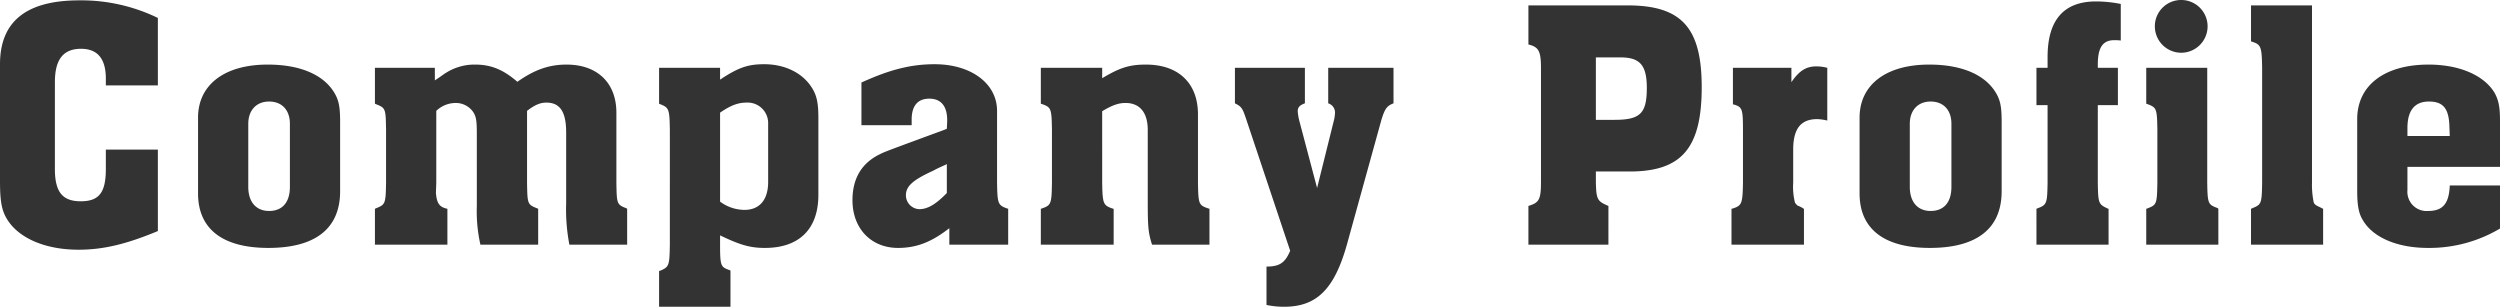 <svg xmlns="http://www.w3.org/2000/svg" width="557.44" height="68.4" viewBox="0 0 557.44 68.4">
  <path id="Path_6034" data-name="Path 6034" d="M37.84-21.2H26.24v4.32c0,5.28-1.52,7.2-5.6,7.2s-5.76-2.08-5.76-7.2V-36.24c0-5.04,1.84-7.44,5.84-7.44,3.68,0,5.52,2.24,5.52,6.64v1.52h11.6V-50.56a39.093,39.093,0,0,0-17.52-3.92c-11.84,0-17.68,4.72-17.68,14.24v26c0,5.2.48,7.2,2.24,9.52,2.88,3.68,8.48,5.84,15.28,5.84,5.44,0,10.56-1.2,17.68-4.16Zm8.96,9.76C46.8-3.52,52.24.72,62.48.72c10.48,0,16-4.32,16-12.64V-27.44c0-2.96-.24-4.4-.96-5.84-2.24-4.4-7.6-6.88-15.2-6.88-9.6,0-15.52,4.48-15.52,11.84ZM58-26.96c0-3.04,1.84-4.96,4.64-4.96,2.88,0,4.64,1.92,4.64,4.96v14.08c0,3.44-1.68,5.36-4.64,5.36-2.88,0-4.64-2-4.64-5.36ZM99.6-39.44H86.24v8l.16.08c2.24.88,2.24.96,2.32,5.76v11.76c-.08,4.8-.16,4.88-2.32,5.76L86.24-8V0H102.4V-8l-.32-.08c-1.52-.4-2.08-1.28-2.24-3.52l.08-2.24v-16a6.268,6.268,0,0,1,4.24-1.76,4.706,4.706,0,0,1,3.92,1.92c.72,1.04.88,1.92.88,4.96V-8.64a34.1,34.1,0,0,0,.8,8.64h12.88V-8l-.16-.08c-2.24-.88-2.24-.96-2.32-5.76v-16c1.76-1.36,2.96-1.84,4.32-1.84,3.04,0,4.4,2.08,4.4,6.64V-9.2A41.569,41.569,0,0,0,129.6,0h12.88V-8l-.08-.08c-2.24-.88-2.24-.96-2.32-5.76v-15.6c0-6.64-4.24-10.72-11.12-10.72-3.84,0-7.12,1.12-10.96,3.84-3.12-2.72-5.92-3.84-9.36-3.84a11.887,11.887,0,0,0-6.56,1.84c-.32.16-.88.64-2.48,1.68Zm63.6,0H149.6v8l.16.08c2.08.8,2.16,1.12,2.24,5.76V0c-.08,4.72-.16,4.96-2.24,5.84h-.16v8h15.92v-8c0-.08,0-.08-.08-.08,0-.08-.16-.08-.32-.16-1.76-.64-1.92-.96-1.92-5.6V-2.08c4.48,2.16,6.72,2.8,10,2.8,7.68,0,11.92-4.24,11.92-11.84V-28.24c0-3.12-.32-4.88-1.28-6.48-2-3.44-6-5.52-10.8-5.52-3.6,0-5.76.72-9.84,3.44Zm0,10c2.32-1.6,4-2.24,5.84-2.24a4.579,4.579,0,0,1,4.88,4.72V-14c0,4-1.92,6.24-5.28,6.24A9.237,9.237,0,0,1,163.2-9.6Zm31.52,2.8h11.2v-1.28c0-3.04,1.36-4.64,3.92-4.64,2.64,0,4,1.68,4,4.8,0,.4,0,.4-.08,1.92l-.8.32c-13.04,4.8-13.04,4.8-14.16,5.36-4.08,2-6.08,5.44-6.08,10.24,0,6.32,4.16,10.64,10.16,10.64,4.08,0,7.44-1.28,11.44-4.4V0h13.12V-8l-.24-.08c-2.08-.72-2.16-1.12-2.24-5.84V-29.84c0-6.08-5.76-10.4-13.92-10.4-5.28,0-10,1.2-16.32,4.08ZM213.76-18v6.48c-2.48,2.56-4.32,3.6-6.16,3.6a3.1,3.1,0,0,1-2.96-3.12c0-1.92,1.44-3.28,5.52-5.2.72-.32.8-.4,1.28-.64.64-.32,1.36-.64,2.08-.96ZM248.4-39.44H234.72v8l.24.08c2.08.72,2.16,1.04,2.24,5.76v11.76c-.08,4.72-.16,5.04-2.24,5.76l-.24.08V0h16.24V-8l-.32-.08c-2-.72-2.16-1.04-2.24-5.76V-29.76c2.24-1.36,3.68-1.84,5.2-1.84,3.2,0,4.96,2.16,4.96,6v15.52c0,6.08.08,7.28.96,10.08h12.8V-8l-.24-.08c-2.16-.72-2.24-.96-2.32-5.76v-15.2c0-6.96-4.32-11.12-11.6-11.12-3.6,0-5.76.64-9.76,3.04Zm64.96,0H298.8v7.92a2.153,2.153,0,0,1,1.52,2,9.9,9.9,0,0,1-.16,1.44l-3.84,15.44-4-15.12a12.546,12.546,0,0,1-.32-2c0-.88.48-1.36,1.6-1.76v-7.92H278v7.92c1.44.72,1.68,1.04,2.48,3.44l9.84,29.44C289.2,4,288,4.88,285.04,4.88v8.56a19.066,19.066,0,0,0,3.92.4c7.28,0,11.2-3.92,14-13.84l7.68-27.76c.8-2.64,1.28-3.2,2.72-3.76Zm45.12,23.12H366c11.6,0,16.08-5.2,16.08-18.8,0-13.28-4.48-18.24-16.56-18.24H343.44v8.72c2.32.56,2.8,1.52,2.8,5.28V-14c0,3.92-.4,4.64-2.8,5.36V0h17.84V-8.64c-2.48-1.04-2.72-1.44-2.8-5.36Zm0-25.44H364c4.32,0,5.84,1.76,5.84,6.8,0,5.68-1.44,7.12-7.2,7.12h-4.16Zm51.6,2.32a9.911,9.911,0,0,0-2.4-.32c-2.32,0-3.84.96-5.6,3.52v-3.2H389.04v8.08c0,.08.08.08.4.16,1.68.56,1.84,1.04,1.84,5.6v11.76c-.08,4.64-.24,5.12-2.24,5.76l-.32.08V0h16.16V-8l-.16-.08a5.579,5.579,0,0,0-1.28-.64,4.575,4.575,0,0,1-.56-.64,14.525,14.525,0,0,1-.4-4.48V-21.2c0-4.64,1.68-6.8,5.36-6.8a11.066,11.066,0,0,1,2.24.32Zm7.2,28c0,7.92,5.44,12.16,15.68,12.16,10.48,0,16-4.32,16-12.64V-27.44c0-2.96-.24-4.4-.96-5.84-2.24-4.4-7.6-6.88-15.2-6.88-9.6,0-15.52,4.48-15.52,11.84Zm11.2-15.52c0-3.04,1.84-4.96,4.64-4.96,2.88,0,4.64,1.92,4.64,4.96v14.08c0,3.44-1.68,5.36-4.64,5.36-2.88,0-4.64-2-4.64-5.36Zm47.04-26.72a28.663,28.663,0,0,0-5.52-.56c-7.2,0-10.8,4.16-10.8,12.4v2.4h-2.48v8.32h2.48v17.28c-.08,4.72-.16,4.96-2.32,5.76l-.16.08V0H472.8V-8l-.24-.08c-2-.96-2.08-1.12-2.16-5.76V-31.12h4.48v-8.32H470.4v-.72c0-3.84,1.12-5.44,3.68-5.44a9.188,9.188,0,0,1,1.44.08ZM494.8-39.44H481.2v8l.24.08c2.08.8,2.16.96,2.24,5.76v11.76c-.08,4.8-.16,4.96-2.24,5.76L481.2-8V0h16.08V-8l-.16-.16c-2.16-.8-2.24-.96-2.32-5.68Zm-5.68-15.12a5.858,5.858,0,0,0-6,5.84,5.89,5.89,0,0,0,5.84,5.92,5.89,5.89,0,0,0,5.92-5.84A5.875,5.875,0,0,0,489.12-54.56Zm29.04,1.2h-13.6v8l.16.08c2.08.64,2.24,1.12,2.32,5.84v25.6c-.08,4.8-.16,4.88-2.32,5.76l-.16.08V0h16.08V-8l-.16-.08-1.28-.64a1.638,1.638,0,0,1-.64-.64,19.033,19.033,0,0,1-.4-4.48Zm41.92,36V-27.68c0-3.04-.32-4.56-1.2-6.16-2.32-3.92-7.84-6.32-14.72-6.32-9.84,0-15.92,4.64-15.92,12.16v15.92c0,3.28.32,5.12,1.28,6.64C531.76-1.6,537.2.72,544,.72A30.8,30.8,0,0,0,560.08-3.6v-9.6h-11.2c-.16,4-1.52,5.68-4.8,5.68a4.288,4.288,0,0,1-4.64-4.64v-5.2Zm-11.2-6.88h-9.44V-26c0-3.92,1.6-5.92,4.8-5.92s4.48,1.6,4.56,5.68Z" transform="translate(-2.64 54.56)" fill="#333"/>
</svg>
